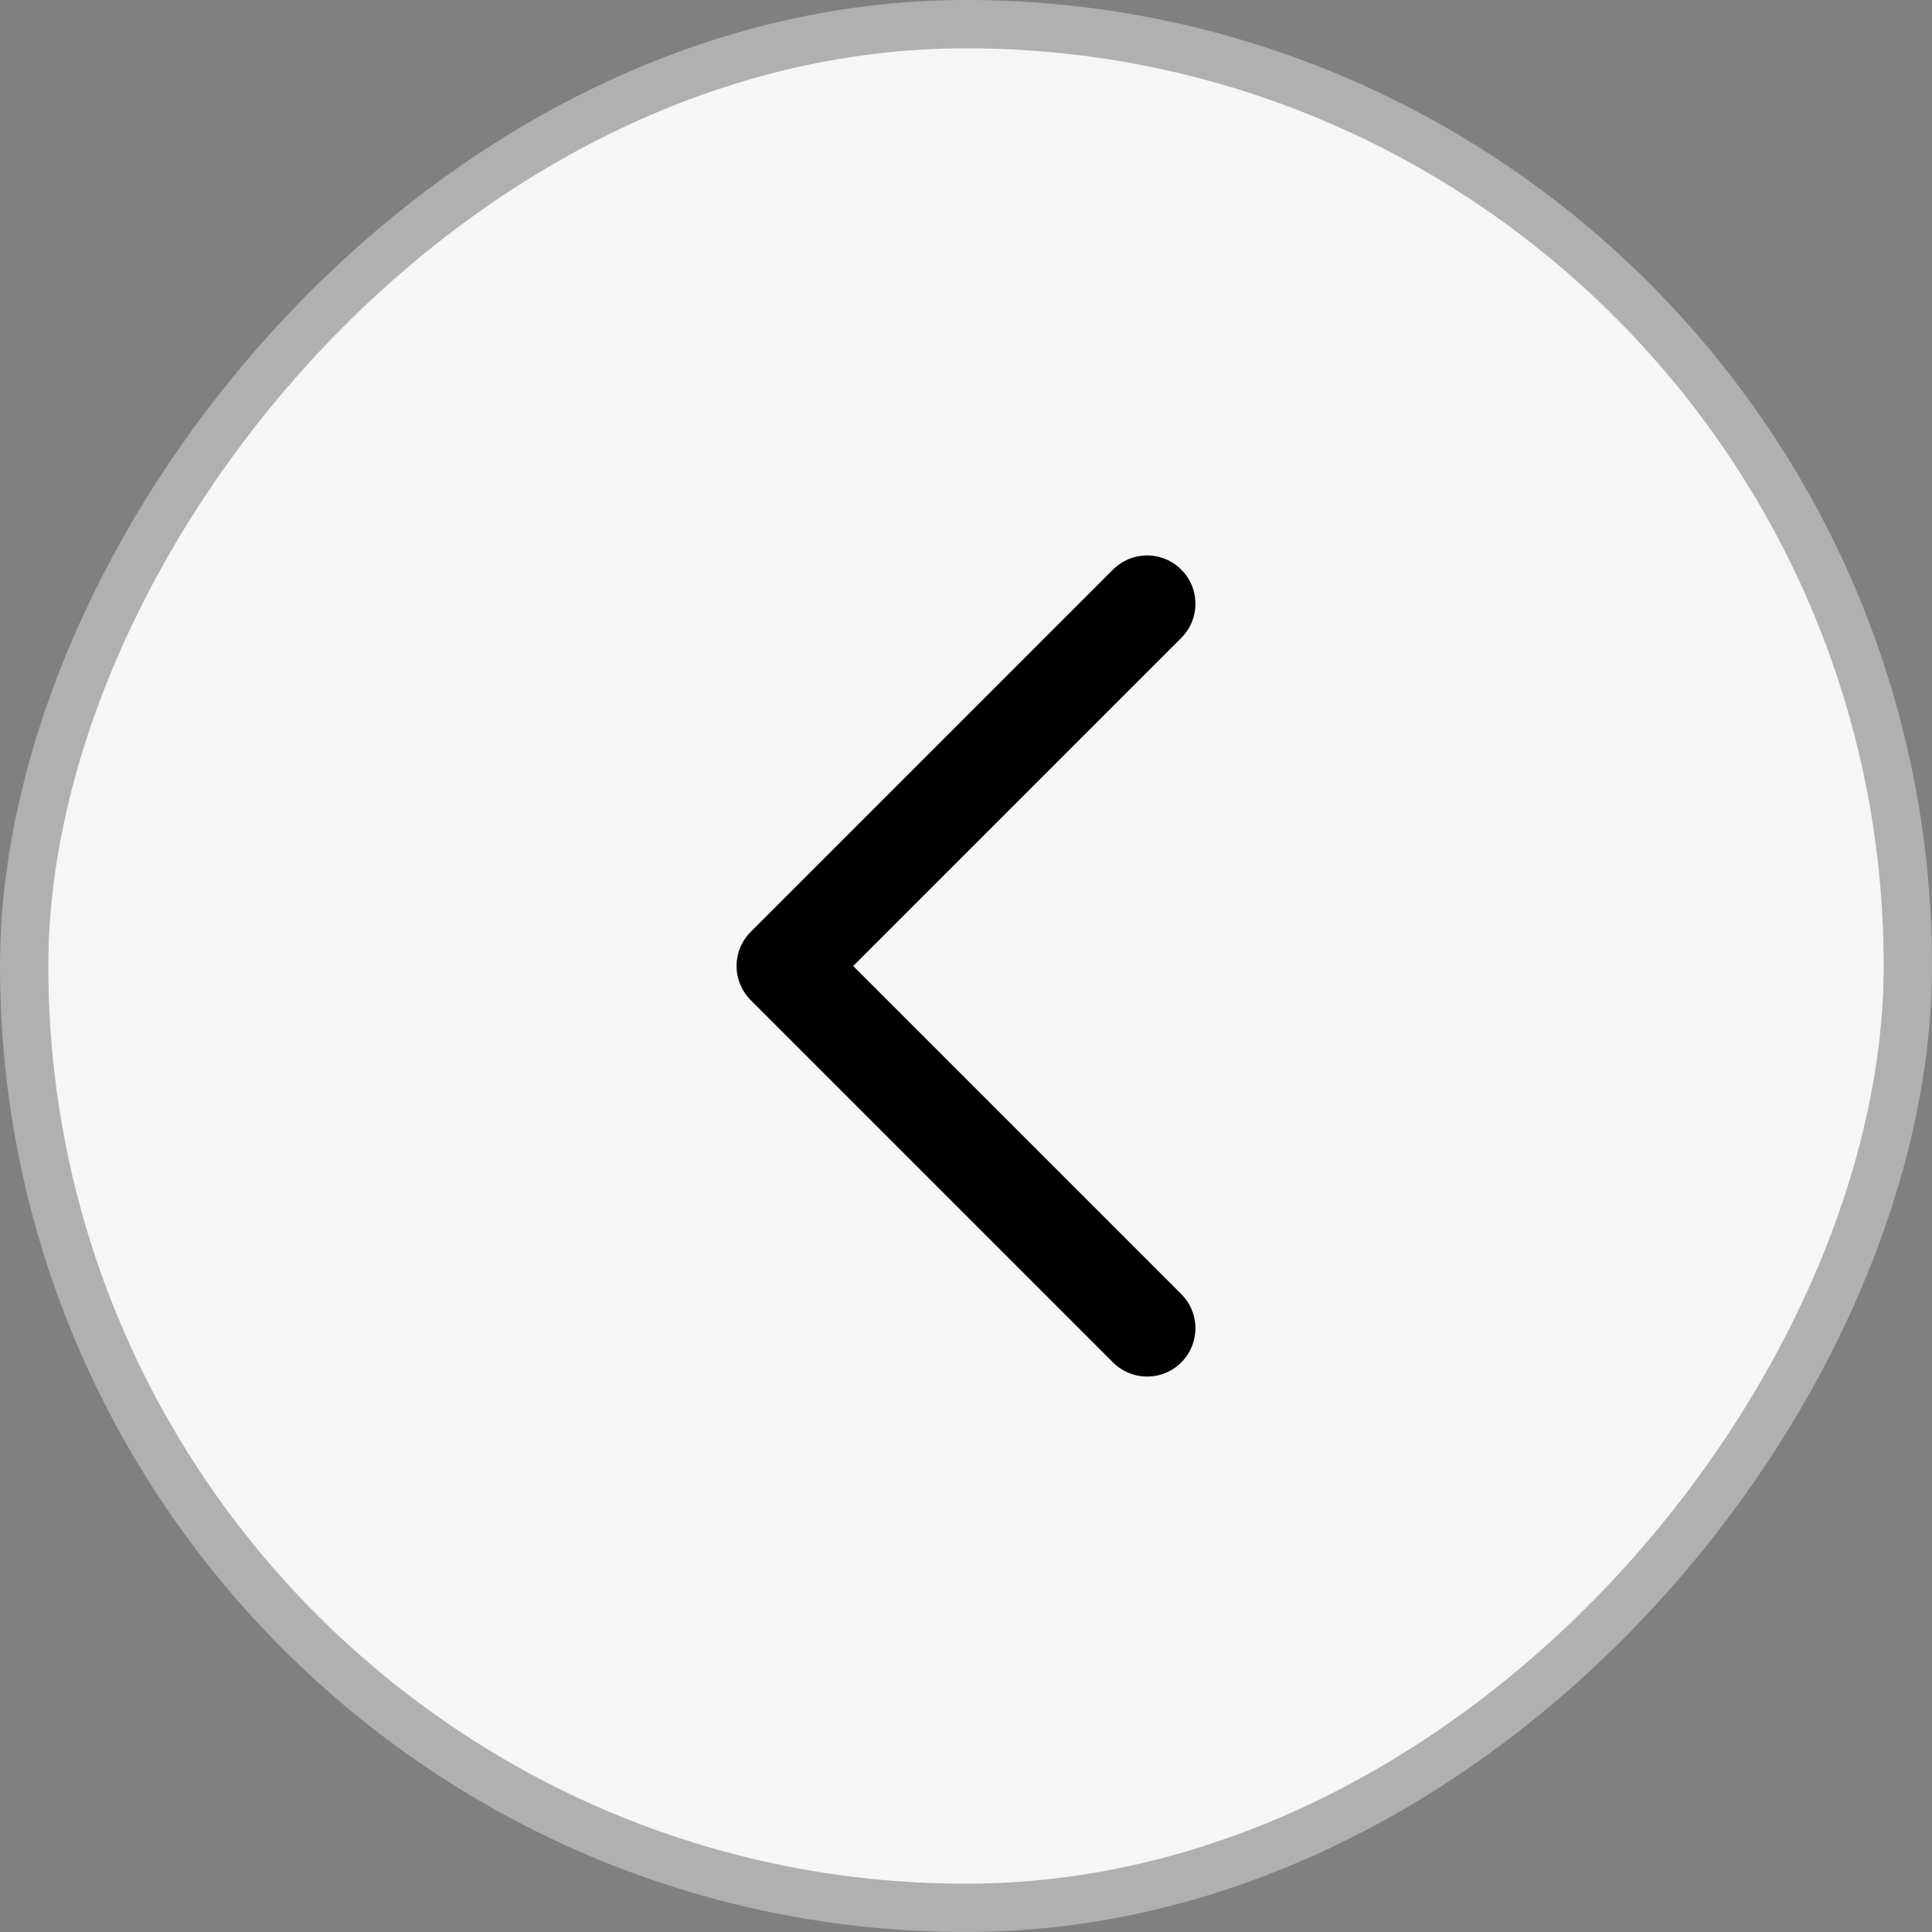 <svg width="40" height="40" viewBox="0 0 40 40" fill="none" xmlns="http://www.w3.org/2000/svg">
<rect x="0" y="0" width="40" height="40" fill="#808080" stroke="none"/>
<rect x="-0.5" y="0.5" width="39" height="39" rx="19.5" transform="matrix(-1 0 0 1 39 0)" fill="#F6F6F6"/>
<rect x="-0.5" y="0.5" width="39" height="39" rx="19.5" transform="matrix(-1 0 0 1 39 0)" stroke="#B0B0B0"/>
<path d="M23.75 12.5L16.25 20L23.75 27.5" stroke="black" stroke-width="2" stroke-linecap="round" stroke-linejoin="round"/>
</svg>
